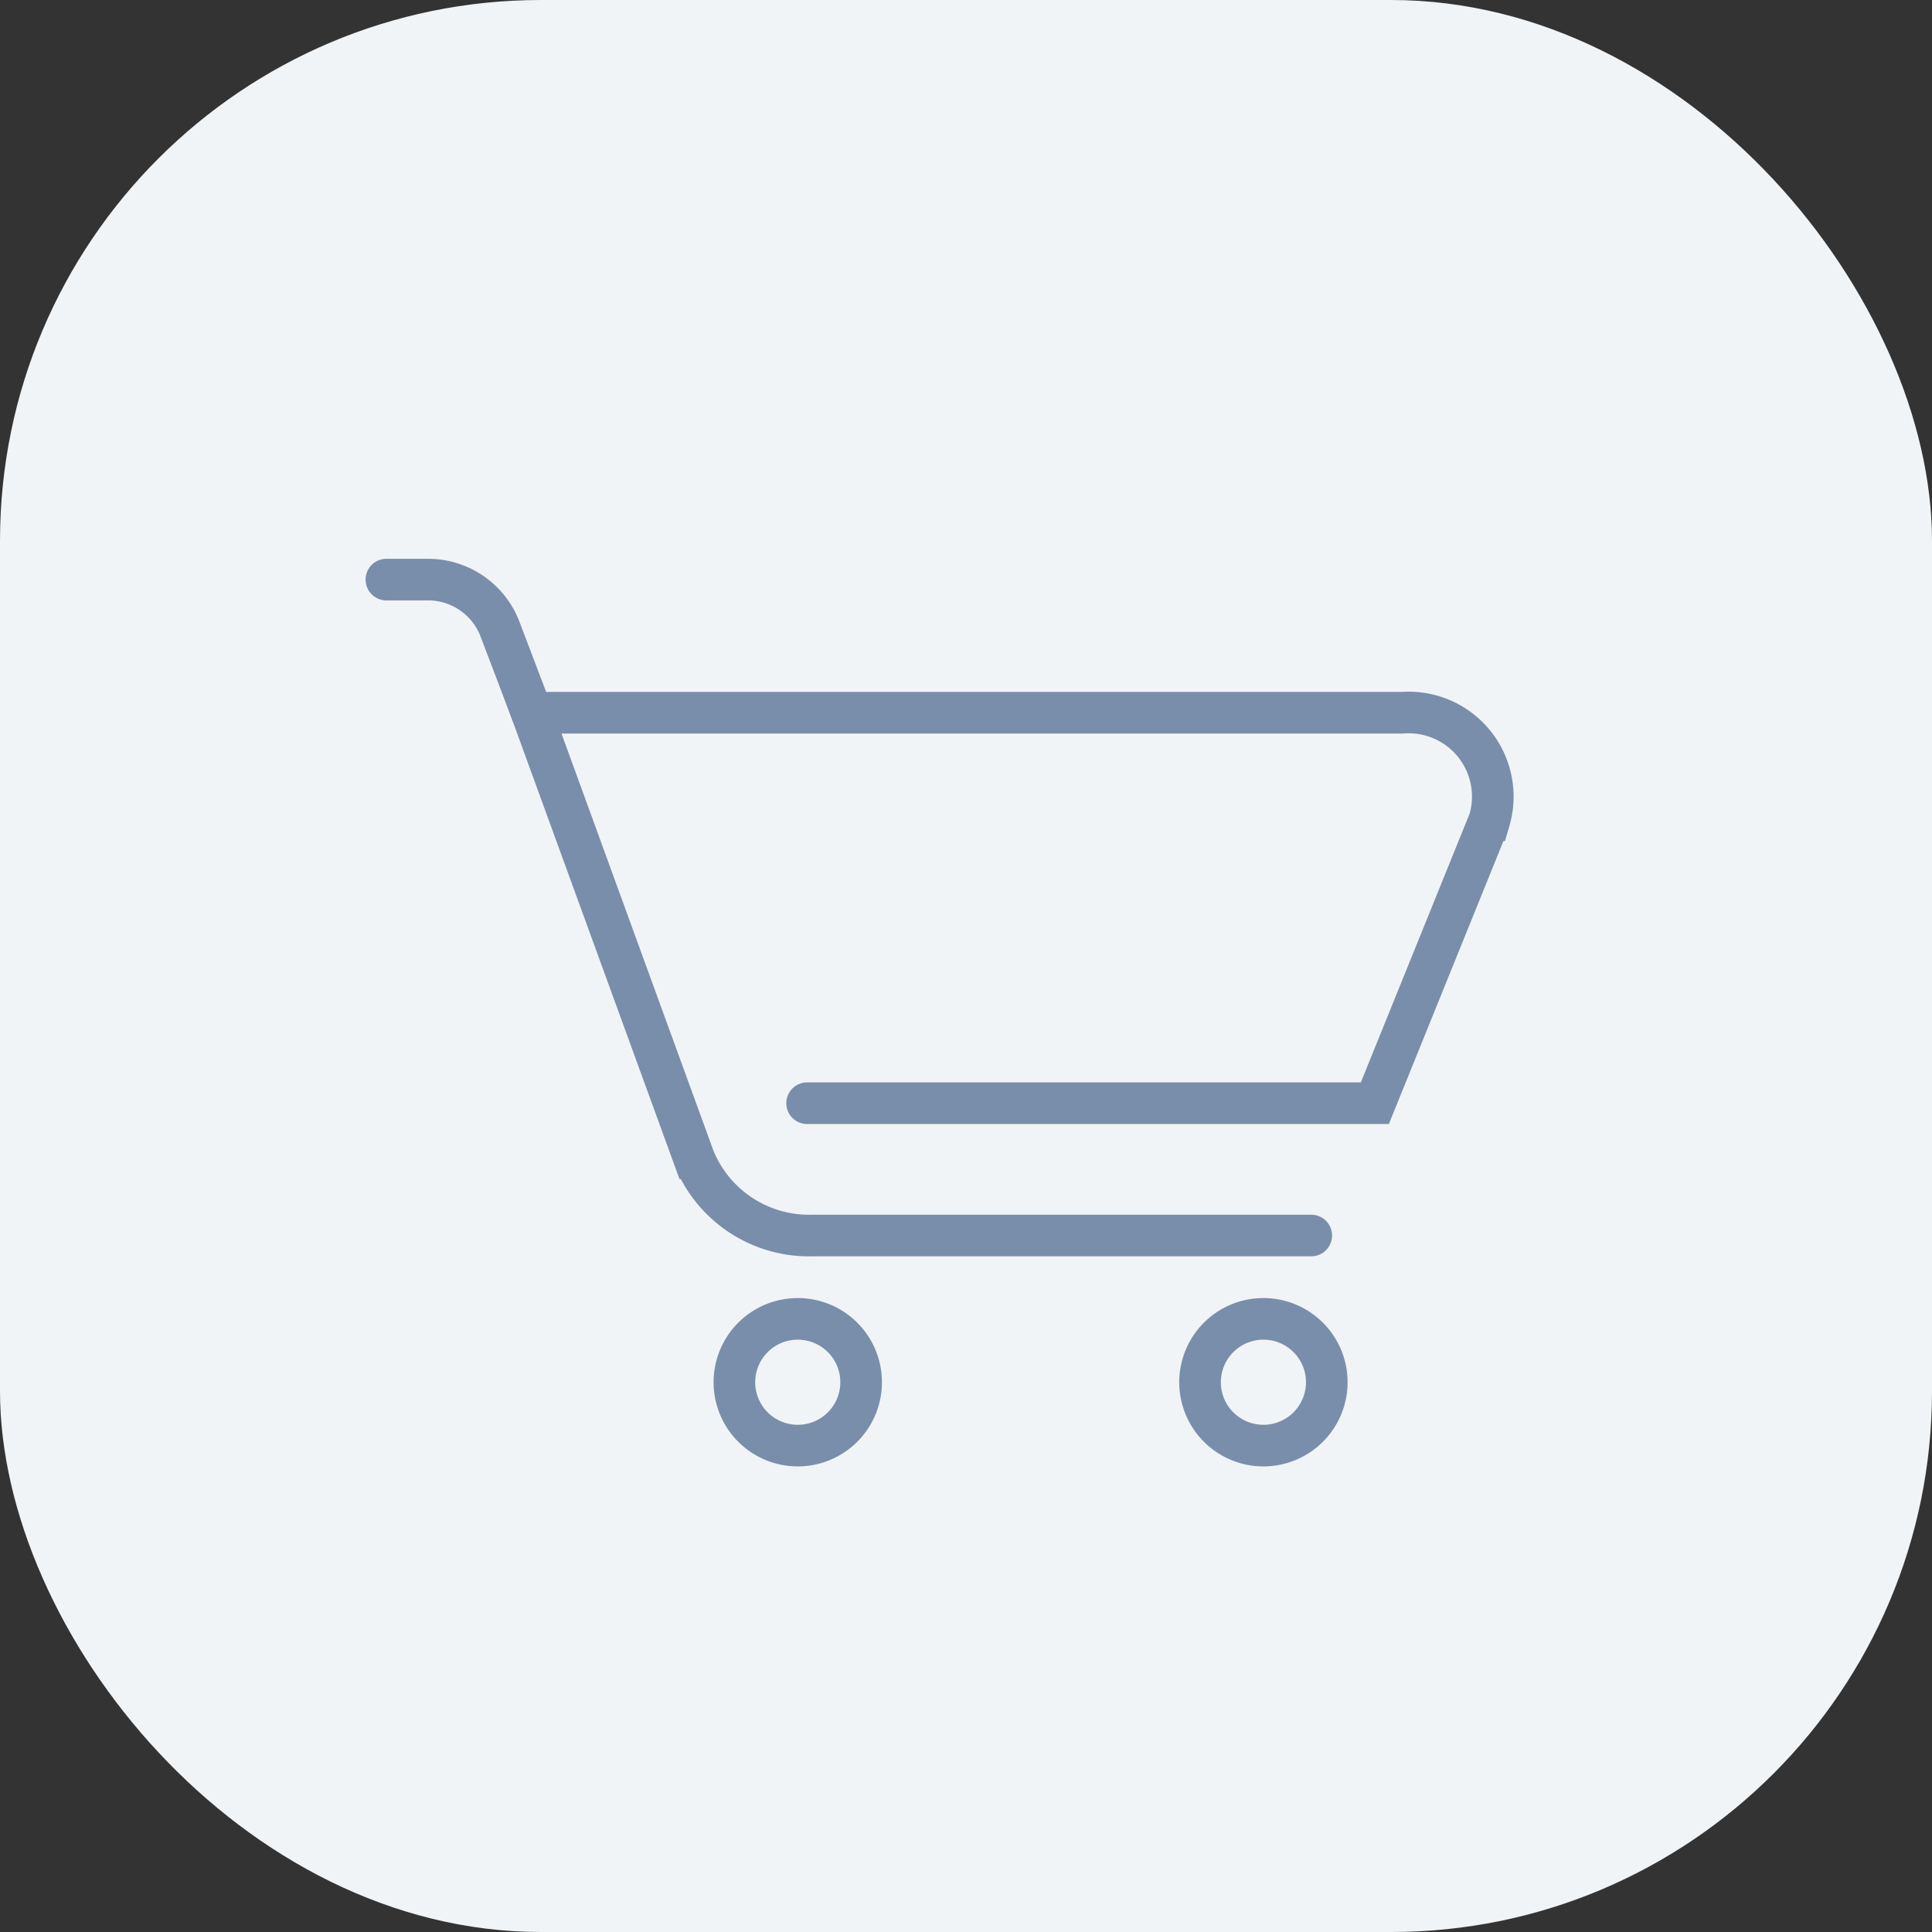 <svg id="empty-cart-component-i" xmlns="http://www.w3.org/2000/svg" width="50" height="50" viewBox="0 0 50 50">
  <rect x="0" y="0" width="50" height="50" fill="#333333" stroke="none"/>
  <rect id="Rectangle_2161" data-name="Rectangle 2161" width="50" height="50" rx="14" fill="#f1f4f6"/>
  <g id="Group_74460" data-name="Group 74460" transform="translate(10 15)">
    <path id="Path_1051" data-name="Path 1051" d="M3626.78,198.413l-.822-2.161a1.992,1.992,0,0,0-1.862-1.284h-1.079" transform="translate(-3623.017 -194.968)" fill="none" stroke="#798eab" stroke-linecap="round" stroke-miterlimit="10" stroke-width="1.077"/>
    <path id="Path_1052" data-name="Path 1052" d="M3639.486,223.162a1.64,1.64,0,1,1-1.64-1.64A1.64,1.64,0,0,1,3639.486,223.162Z" transform="translate(-3627.2 -202.39)" fill="none" stroke="#798eab" stroke-linecap="round" stroke-miterlimit="10" stroke-width="1.077"/>
    <path id="Path_1053" data-name="Path 1053" d="M3651.276,223.162a1.64,1.64,0,1,1-1.64-1.64A1.64,1.64,0,0,1,3651.276,223.162Z" transform="translate(-3626.939 -202.39)" fill="none" stroke="#798eab" stroke-linecap="round" stroke-miterlimit="10" stroke-width="1.077"/>
    <path id="Path_1054" data-name="Path 1054" d="M3635.653,210.119h14.693l2.964-7.321a2.177,2.177,0,0,0-2.246-2.785h-22.537l4.2,11.53a3.212,3.212,0,0,0,3.063,2H3648.7" transform="translate(-3624.765 -196.568)" fill="none" stroke="#798eab" stroke-linecap="round" stroke-miterlimit="10" stroke-width="1.077"/>
  </g>
</svg>

